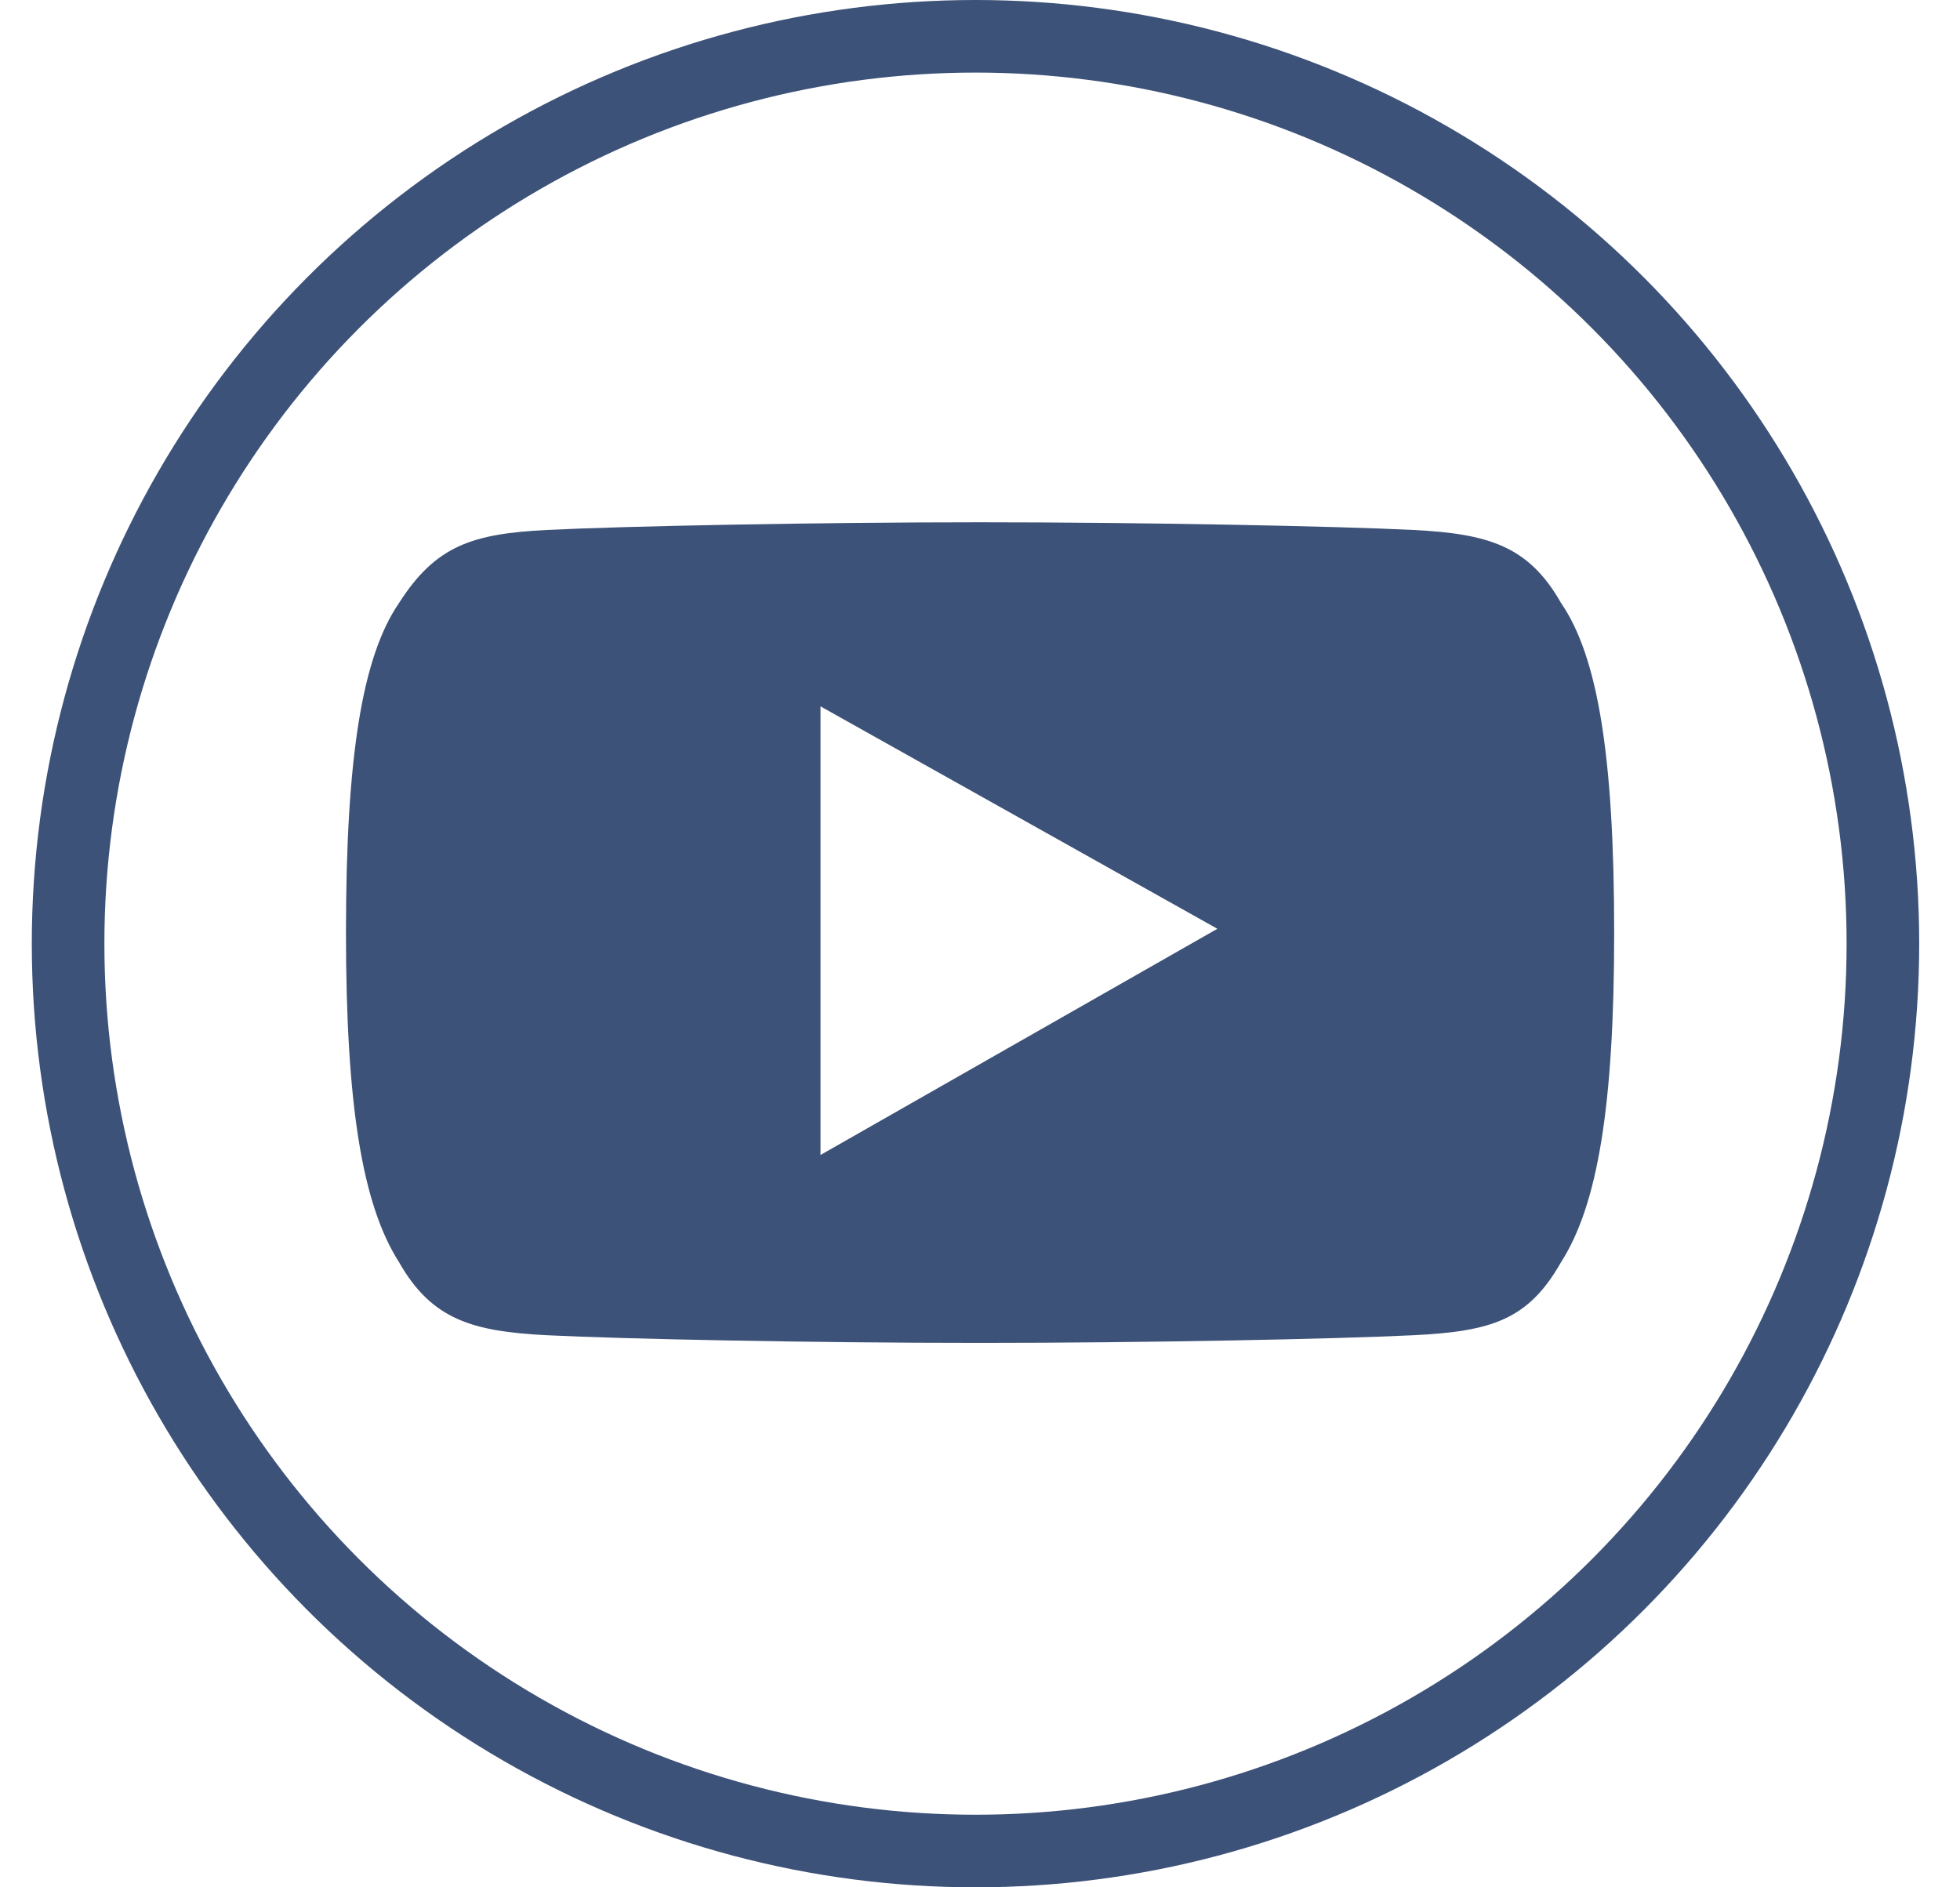 <?xml version="1.0" encoding="UTF-8"?>
<svg xmlns="http://www.w3.org/2000/svg" width="27" height="26" viewBox="0 0 27 26" fill="none">
  <circle cx="13.438" cy="13" r="12.5" stroke="#3D5278"></circle>
  <g clip-path="url(#clip0_1857_103538)">
    <path d="M21.503 8.305C21.053 7.512 20.489 7.354 19.475 7.301C18.404 7.248 15.755 7.195 13.501 7.195C11.247 7.195 8.598 7.248 7.527 7.301C6.513 7.354 6.005 7.512 5.498 8.305C4.991 9.044 4.766 10.418 4.766 12.848C4.766 15.225 4.991 16.598 5.498 17.39C5.949 18.183 6.513 18.341 7.527 18.394C8.598 18.447 11.19 18.5 13.501 18.5C15.755 18.5 18.404 18.447 19.475 18.394C20.545 18.341 21.053 18.183 21.503 17.39C22.011 16.598 22.236 15.225 22.236 12.848C22.236 10.418 22.011 9.044 21.503 8.305ZM11.303 15.911V9.731L16.77 12.795L11.303 15.911Z" fill="#3D5278"></path>
  </g>
  <defs>
    <clipPath id="clip0_1857_103538">
      <rect width="18.498" height="12.332" fill="white" transform="translate(4.766 7.195)"></rect>
    </clipPath>
  </defs>
</svg>
